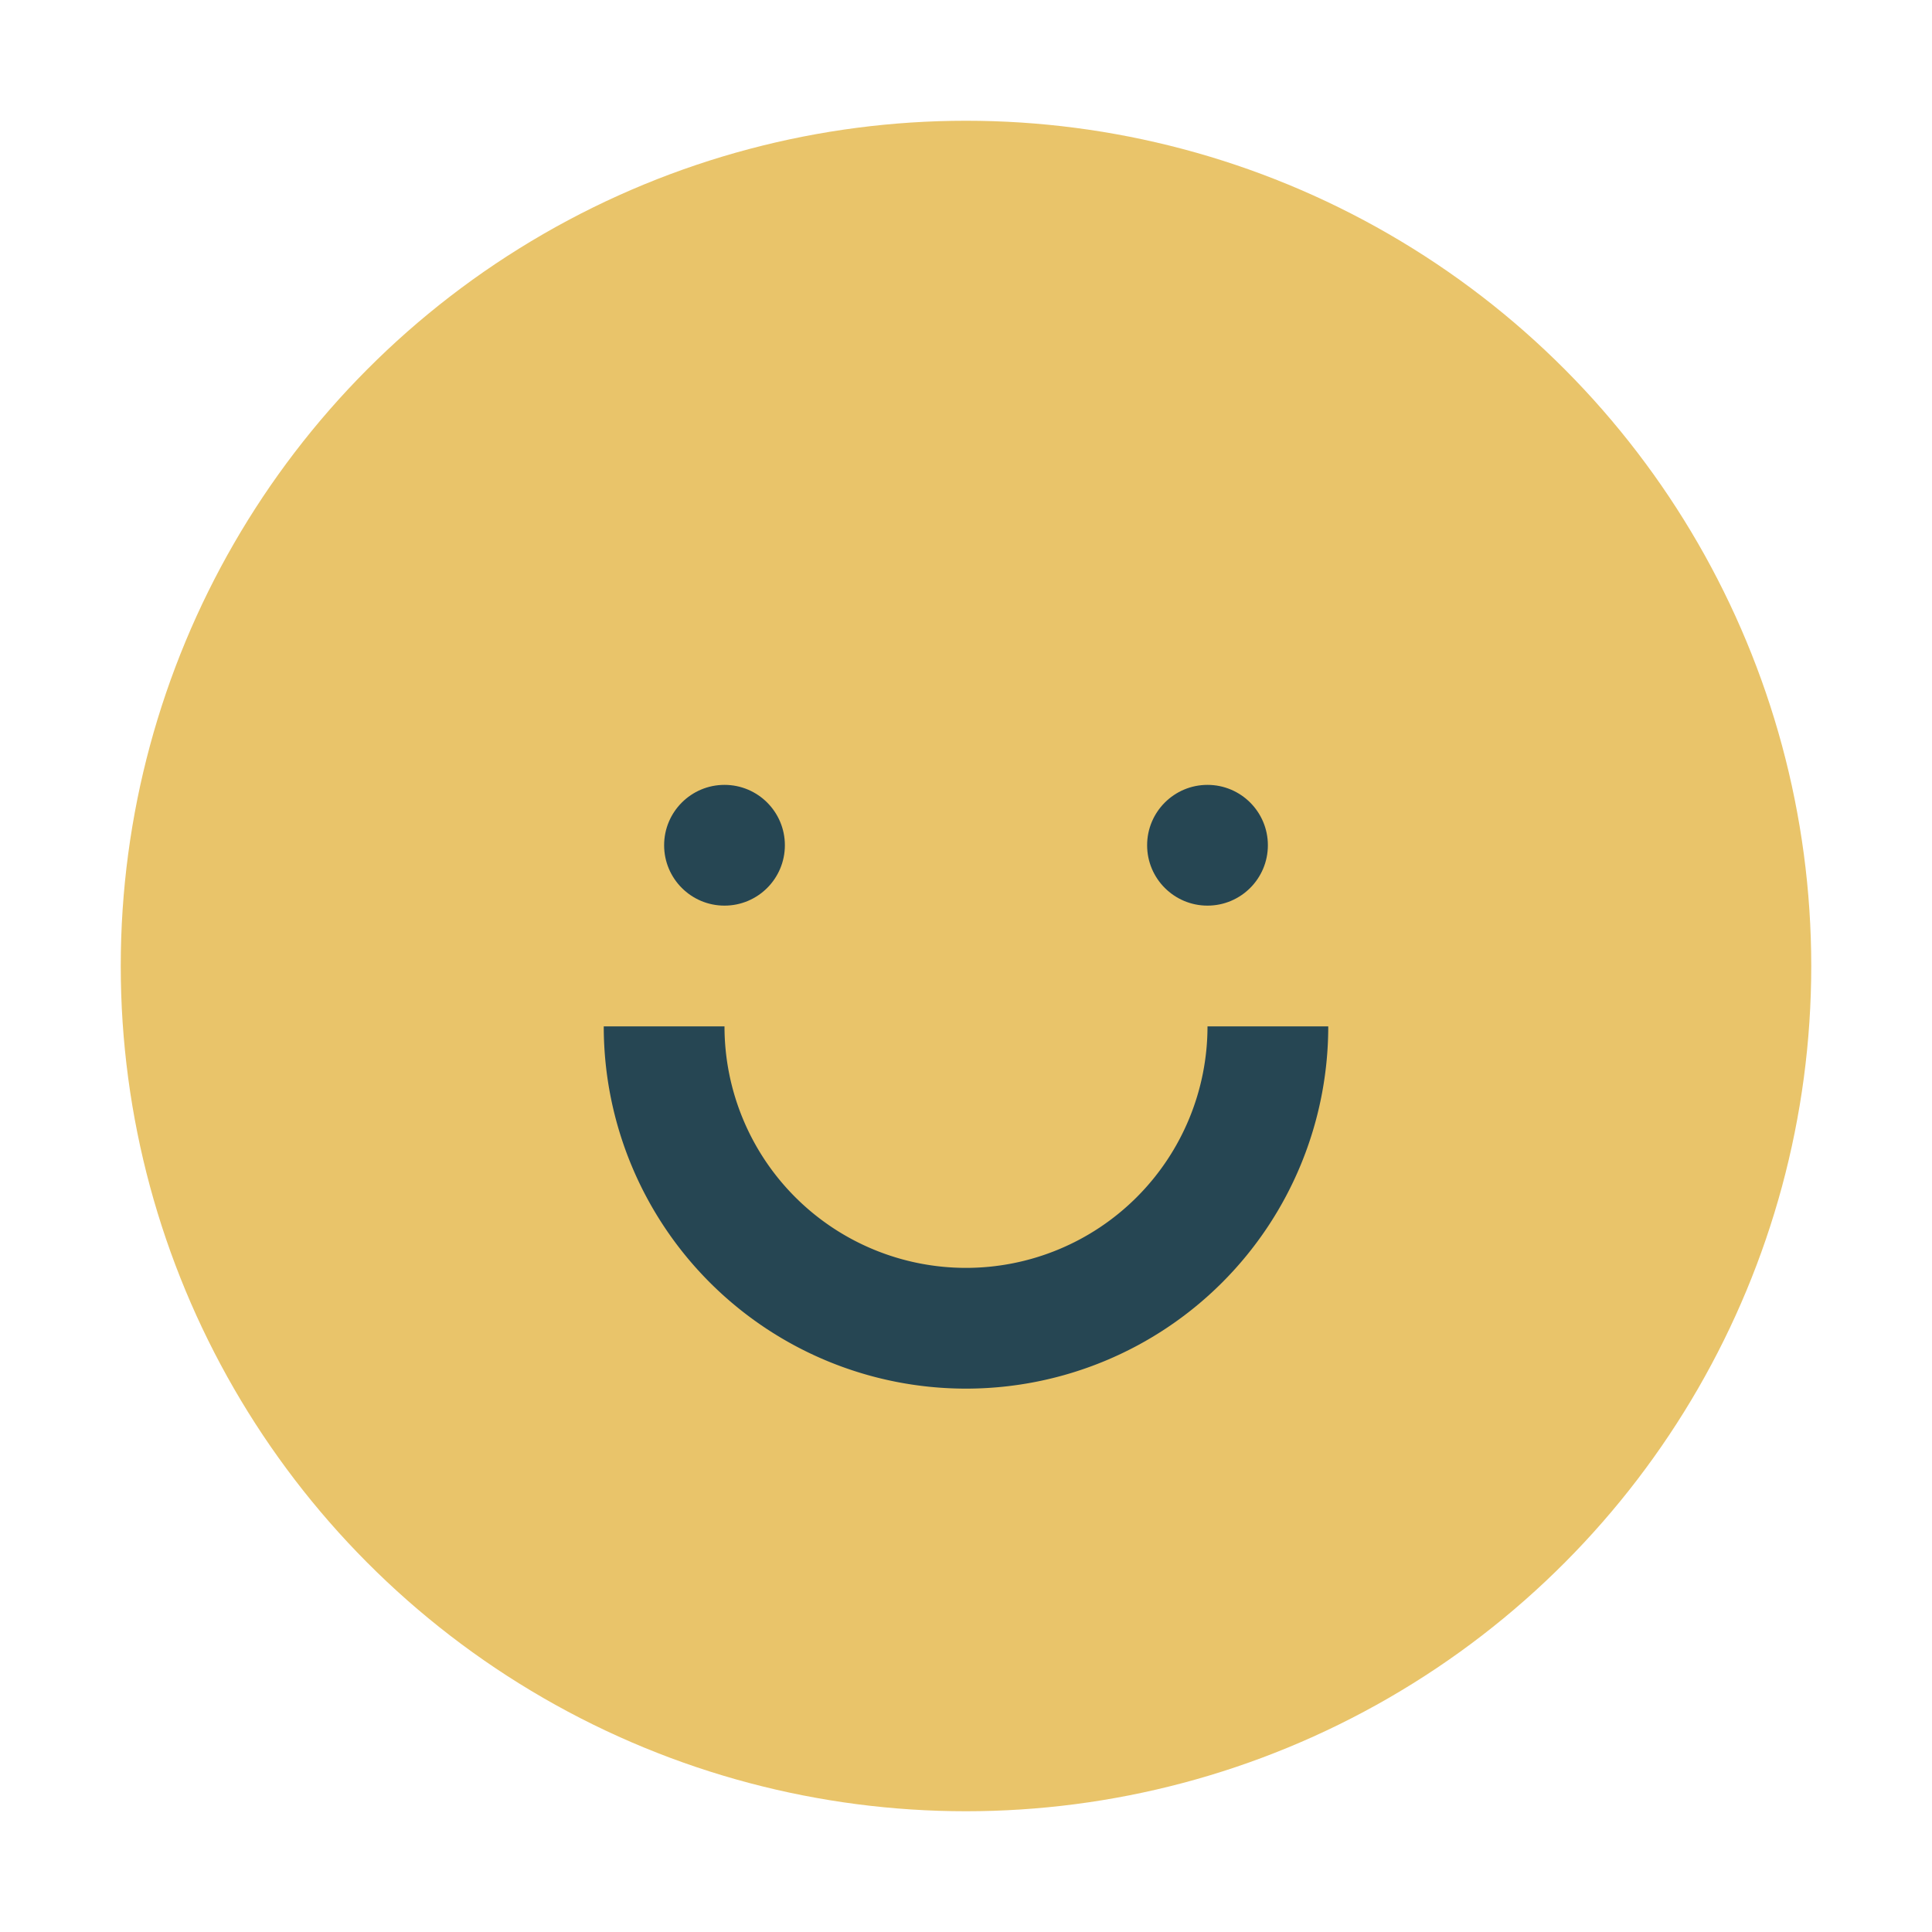 <?xml version="1.0" encoding="UTF-8"?>
<svg xmlns="http://www.w3.org/2000/svg" width="32" height="32" viewBox="0 0 32 32"><circle cx="16" cy="16" r="14" fill="#E9C46A"/><path d="M11 17a5 5 0 0010 0" fill="none" stroke="#264653" stroke-width="2"/><circle cx="12" cy="14" r="1" fill="#264653"/><circle cx="20" cy="14" r="1" fill="#264653"/></svg>